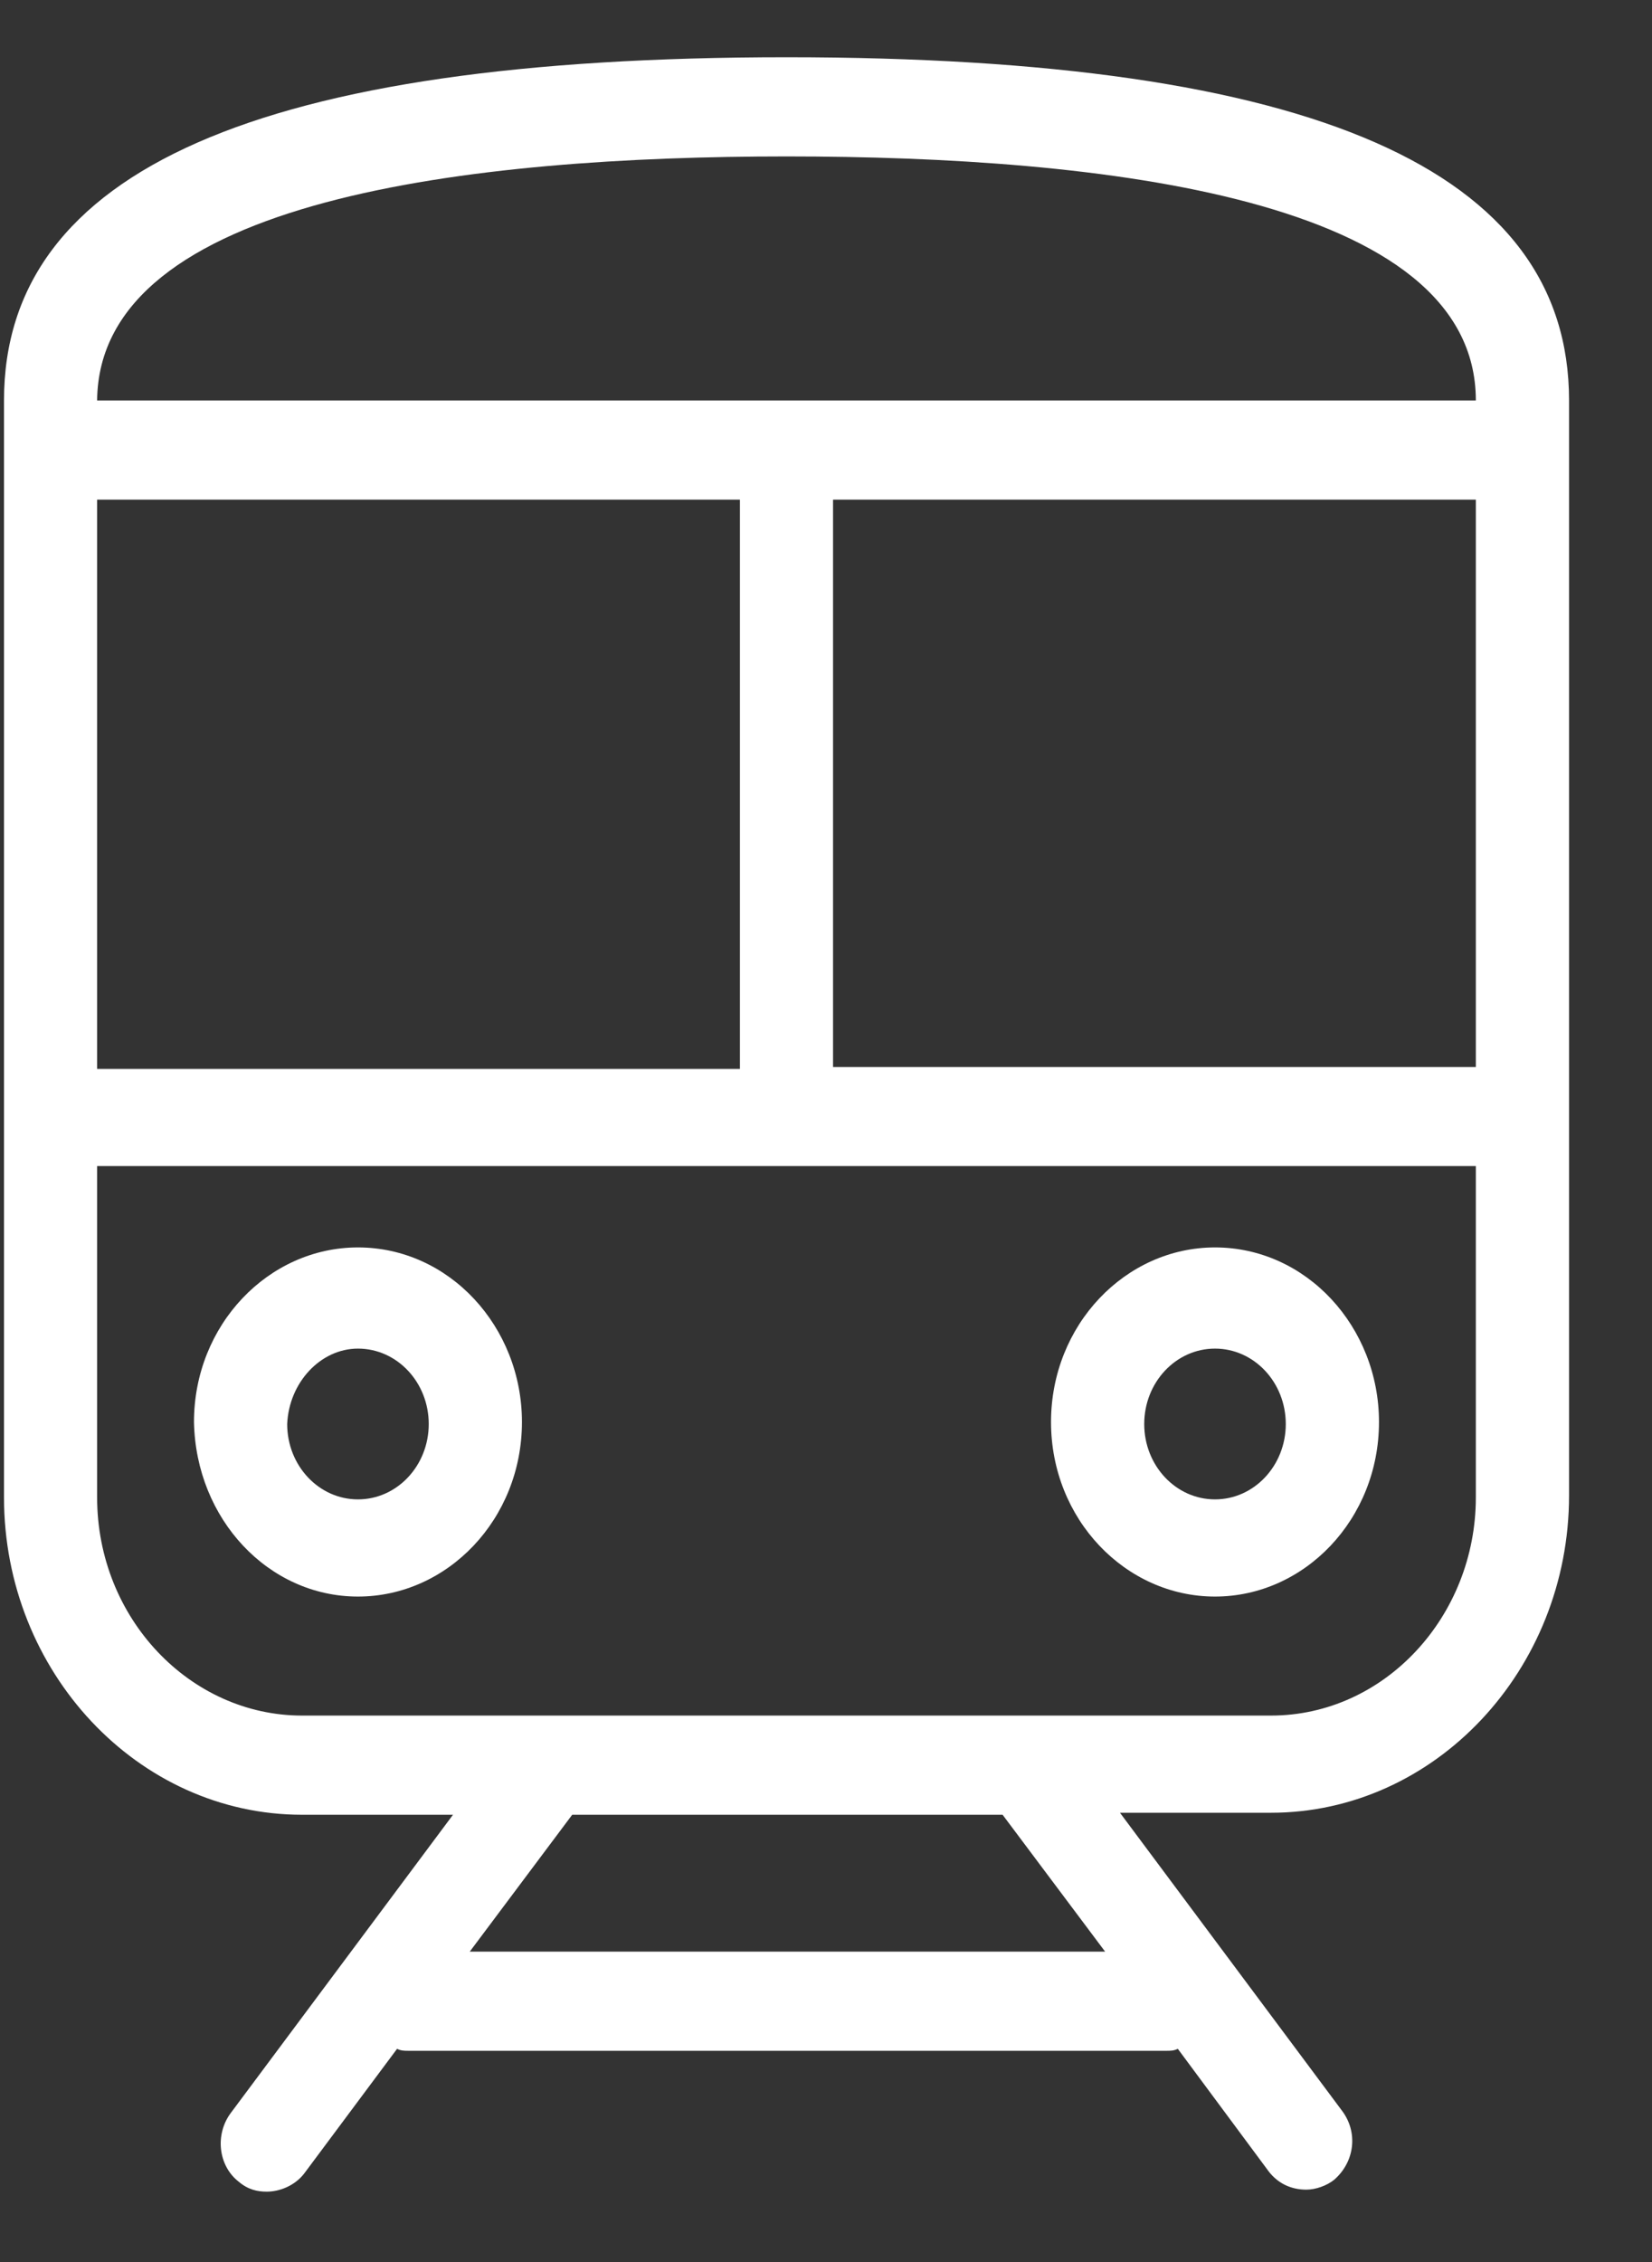<svg width="19" height="26" viewBox="0 0 19 26" fill="none" xmlns="http://www.w3.org/2000/svg">
<rect x="0" y="0" width="19" height="26" fill="#333333" stroke="none"/>
<g clip-path="url(#clip0_1267_1029)">
<path d="M9.046 0.658C2.981 0.658 0.046 1.958 0.046 4.603V17.211C0.046 19.218 1.588 20.859 3.474 20.859H5.21L2.66 24.279C2.467 24.53 2.51 24.895 2.746 25.077C2.853 25.168 2.96 25.191 3.067 25.191C3.217 25.191 3.388 25.123 3.496 24.986L4.567 23.549C4.61 23.572 4.653 23.572 4.696 23.572H13.417C13.46 23.572 13.503 23.572 13.546 23.549L14.595 24.963C14.703 25.1 14.853 25.168 15.024 25.168C15.131 25.168 15.26 25.123 15.345 25.054C15.581 24.849 15.624 24.507 15.431 24.256L12.881 20.836H14.617C16.503 20.836 18.046 19.195 18.046 17.188V4.603C18.046 1.958 15.11 0.658 9.046 0.658ZM9.046 1.798C12.667 1.798 16.974 2.277 16.974 4.603H1.117C1.138 2.277 5.446 1.798 9.046 1.798ZM1.117 5.743H8.51V12.286H1.117V5.743ZM5.403 22.432L6.581 20.859H11.531L12.71 22.432H5.403ZM16.974 17.211C16.974 18.579 15.924 19.719 14.617 19.719H3.474C2.188 19.719 1.117 18.602 1.117 17.211V13.403H16.974V17.211ZM16.974 12.264H9.581V5.743H16.974V12.264Z" fill="white"/>
<path d="M4.117 18.351C5.146 18.351 6.003 17.462 6.003 16.345C6.003 15.25 5.167 14.338 4.117 14.338C3.088 14.338 2.231 15.228 2.231 16.345C2.253 17.462 3.088 18.351 4.117 18.351ZM4.117 15.501C4.567 15.501 4.931 15.889 4.931 16.368C4.931 16.846 4.567 17.234 4.117 17.234C3.667 17.234 3.303 16.846 3.303 16.368C3.324 15.889 3.688 15.501 4.117 15.501Z" fill="white"/>
<path d="M13.974 18.351C15.003 18.351 15.86 17.462 15.86 16.345C15.86 15.25 15.024 14.338 13.974 14.338C12.945 14.338 12.088 15.228 12.088 16.345C12.088 17.462 12.945 18.351 13.974 18.351ZM13.974 15.501C14.424 15.501 14.788 15.889 14.788 16.368C14.788 16.846 14.424 17.234 13.974 17.234C13.524 17.234 13.16 16.846 13.16 16.368C13.16 15.889 13.524 15.501 13.974 15.501Z" fill="white"/>
</g>
<defs>
<clipPath id="clip0_1267_1029">
<rect width="18" height="24.533" fill="white" transform="translate(0.046 0.658)"/>
</clipPath>
</defs>
</svg>
